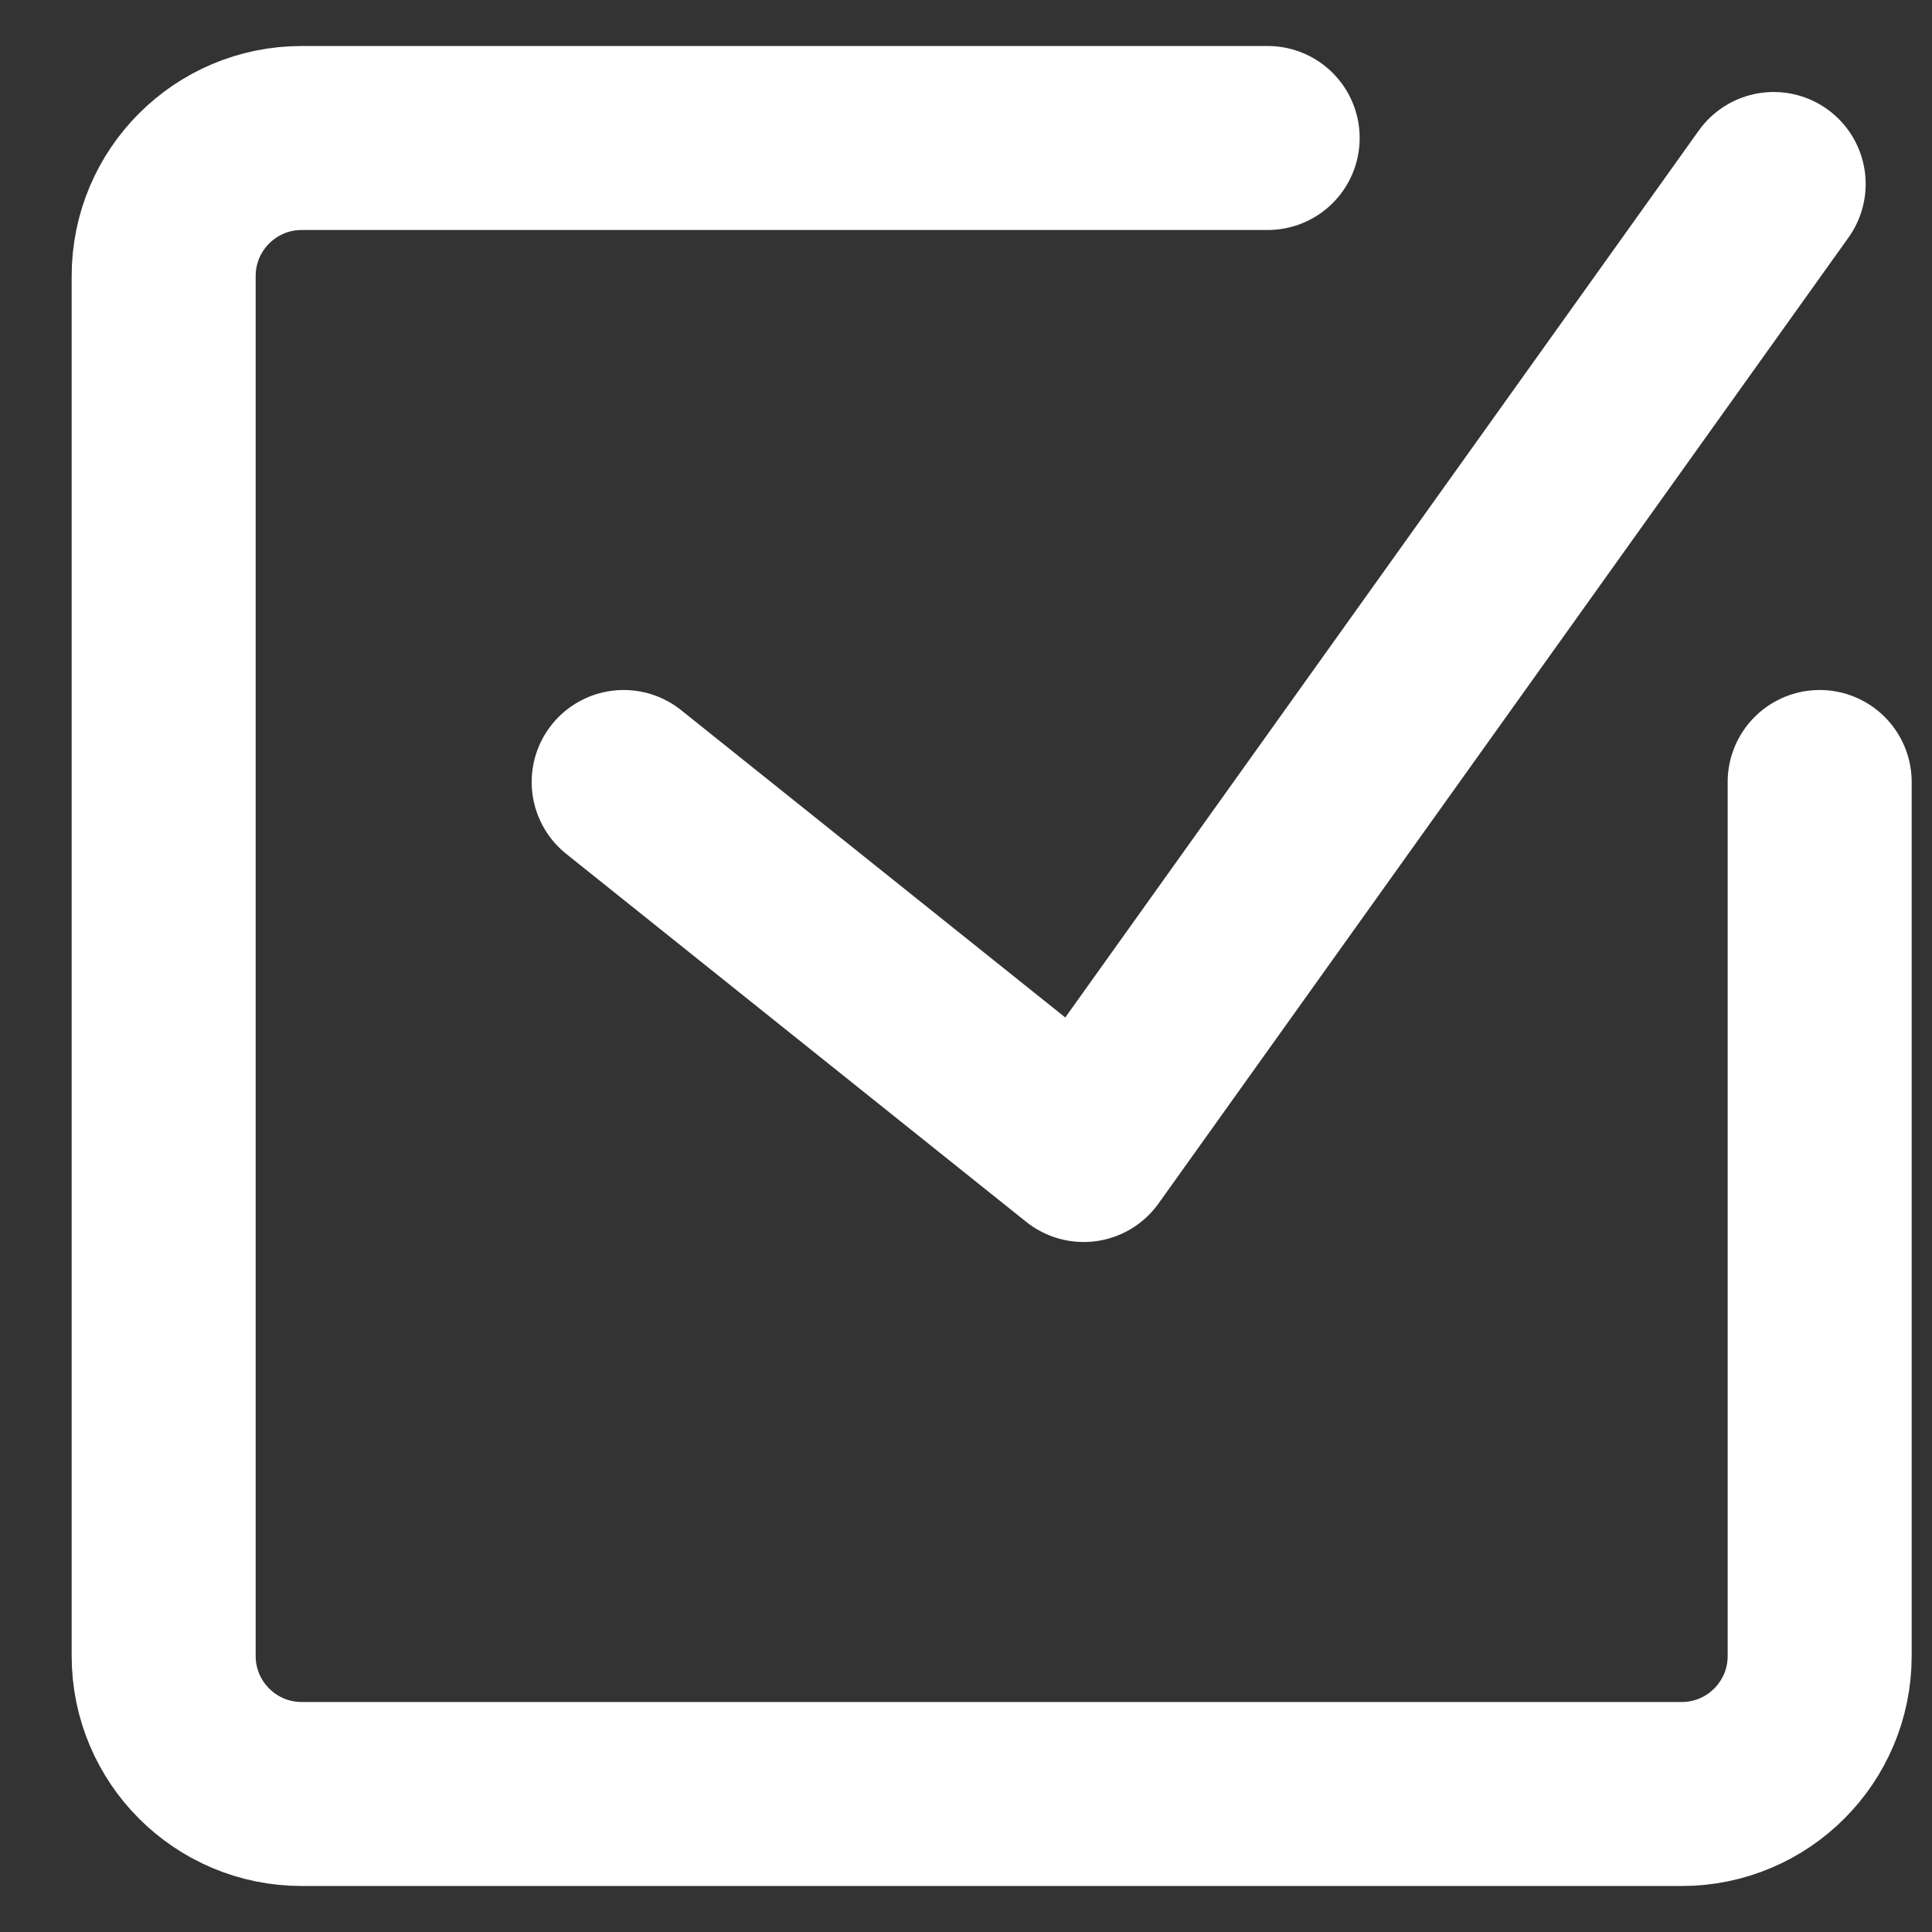 <svg xmlns="http://www.w3.org/2000/svg" width="21" height="21" viewBox="0 0 21 21" fill="none"><rect x="0" y="0" width="21" height="21" fill="#333333" stroke="none"/><path d="M19.779 8.5V18C19.779 18.828 19.108 19.5 18.279 19.5H3.279C2.451 19.5 1.779 18.828 1.779 18V3C1.779 2.172 2.451 1.5 3.279 1.5H13.779" stroke="white" stroke-width="2" stroke-linecap="round" stroke-linejoin="round"></path><path d="M6.779 8.5L11.779 12.5L19.279 2" stroke="white" stroke-width="2" stroke-linecap="round" stroke-linejoin="round"></path></svg>